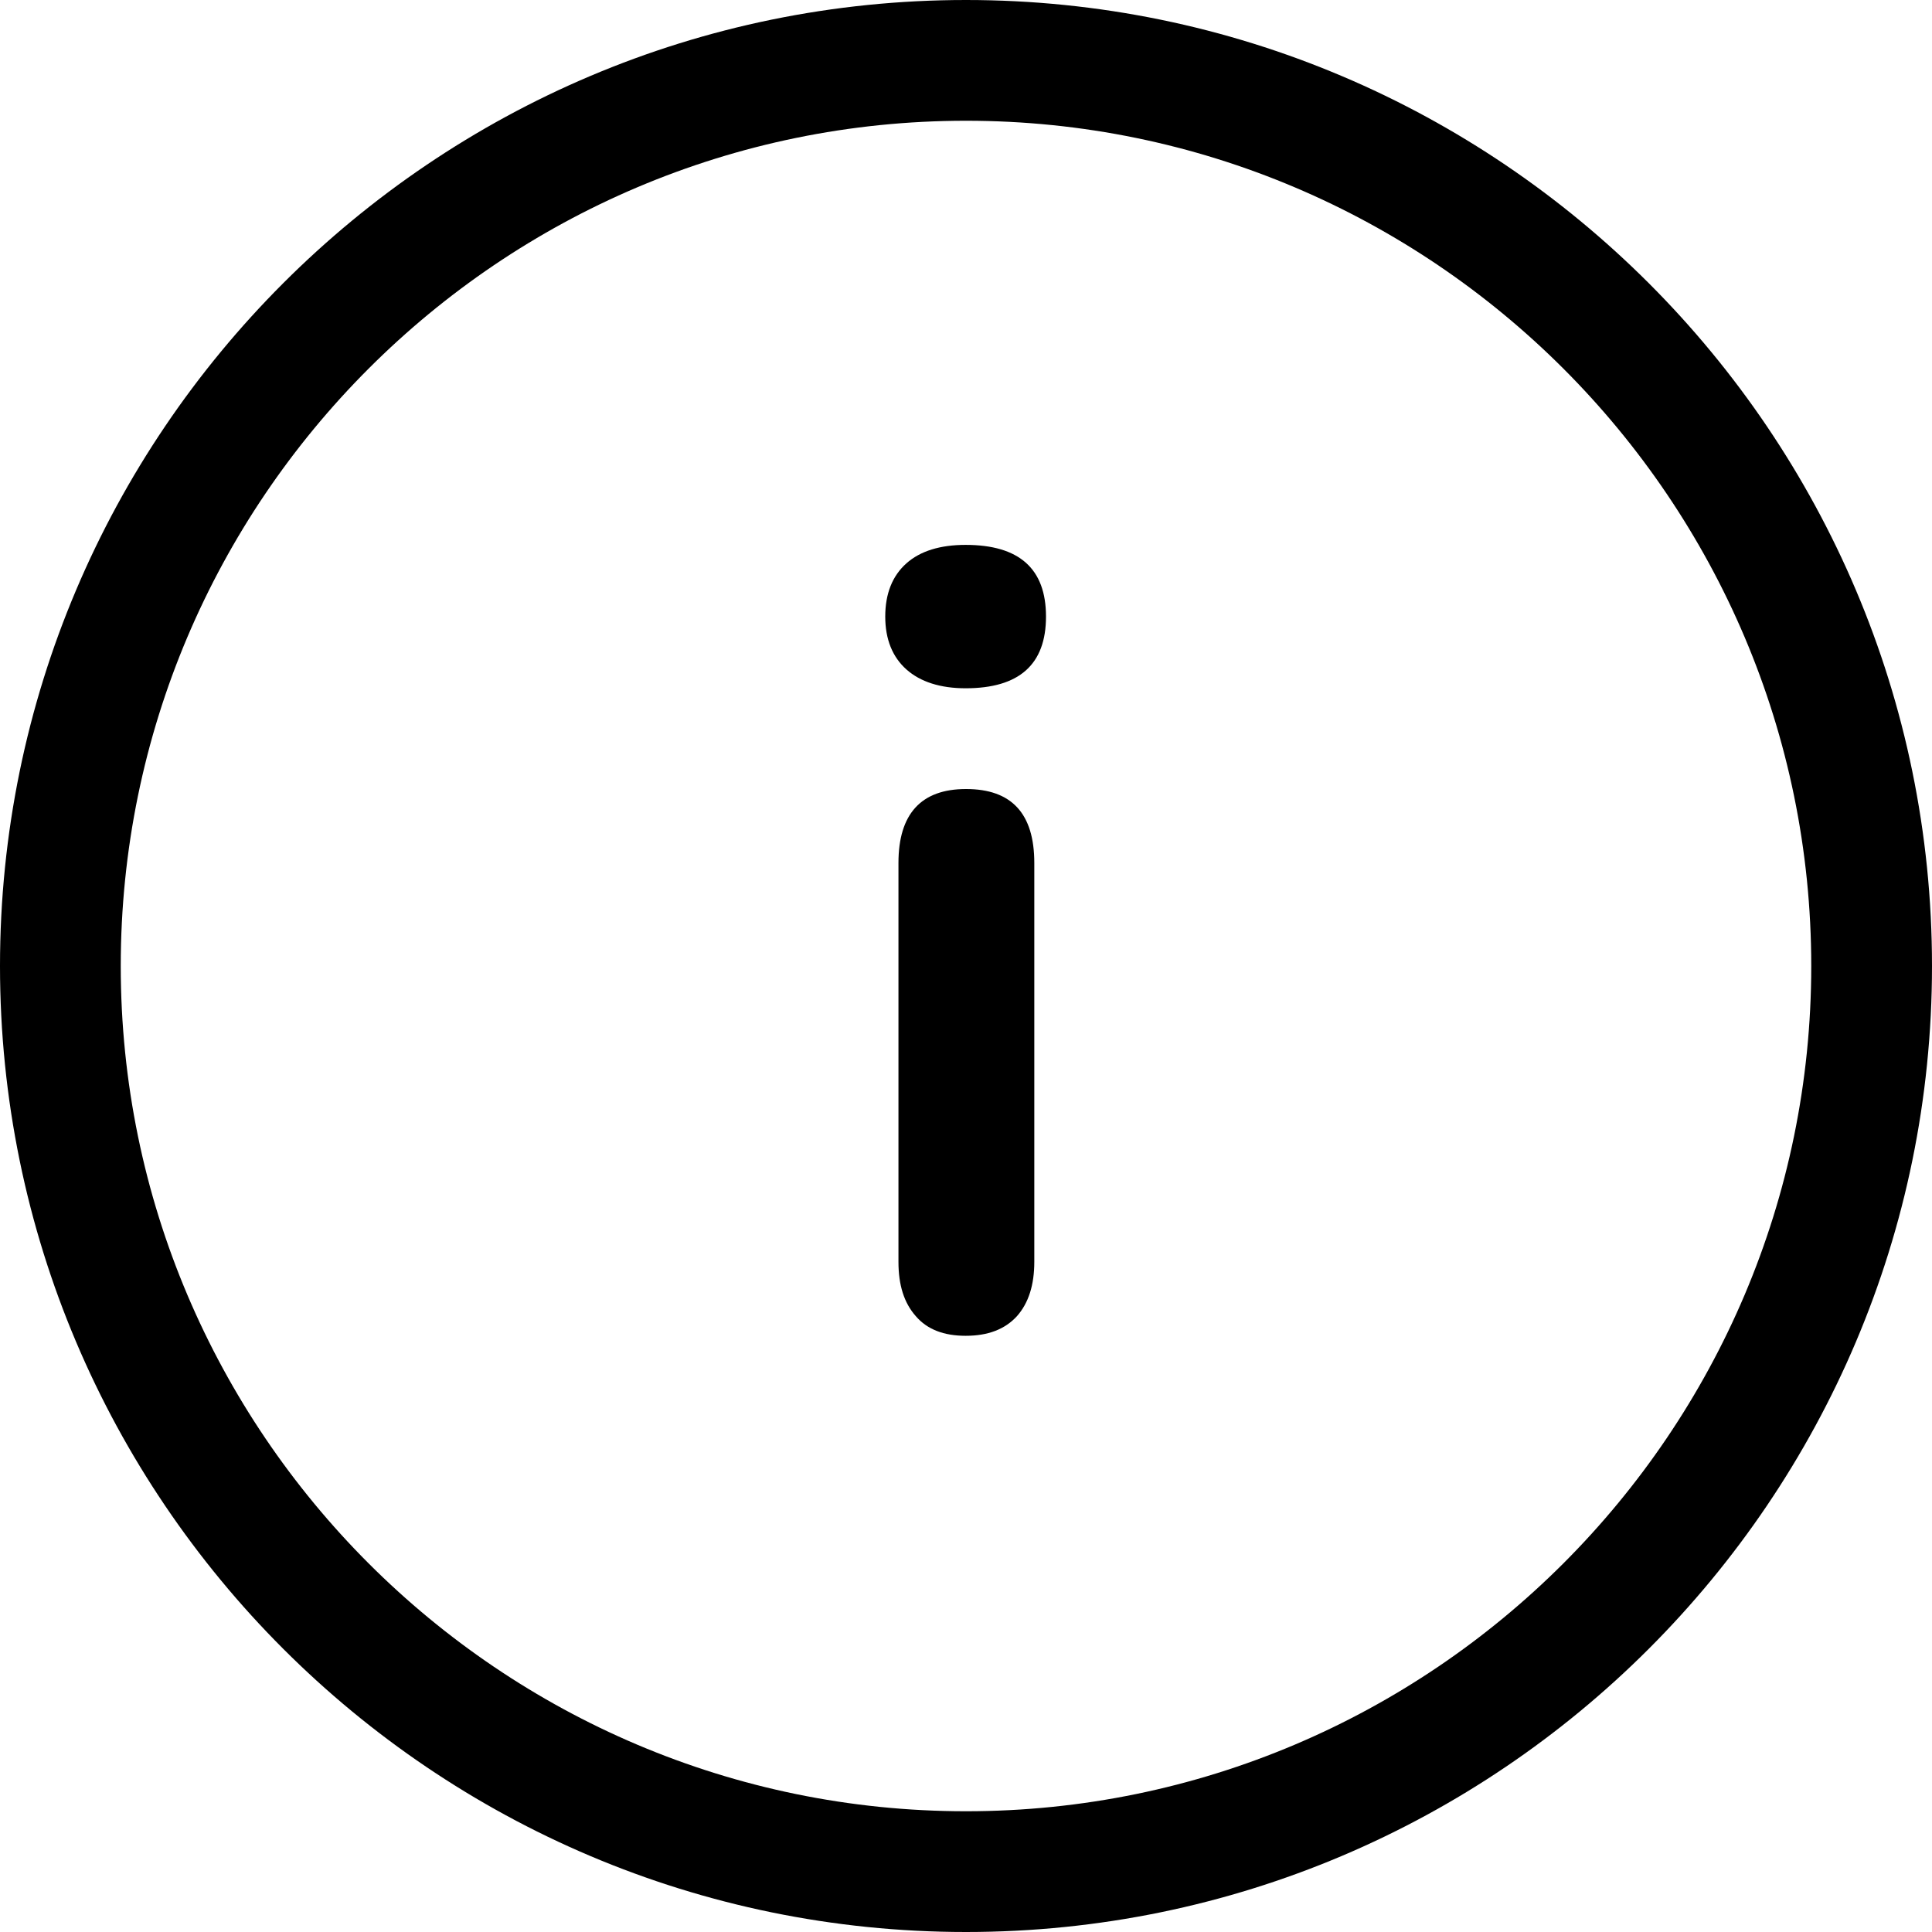 <svg xmlns="http://www.w3.org/2000/svg" xmlns:xlink="http://www.w3.org/1999/xlink" version="1.1" id="Calque_1" x="0px" y="0px" viewBox="0 0 512 512" style="enable-background:new 0 0 512 512;" xml:space="preserve">
<style type="text/css">
	.st0{fill:#000000;}
	.st1{enable-background:new    ;}
</style>
<g id="Ellipse_17">
	<path class="st0" d="M256,512C114.8,512,0,397.2,0,256S114.8,0,256,0s256,114.8,256,256S397.2,512,256,512z M256,32   C132.5,32,32,132.5,32,256s100.5,224,224,224s224-100.5,224-224S379.5,32,256,32z" fill="#000000"/>
</g>
<g class="st1">
	<path class="st0" d="M255.9,182.4c-6.7,0-12-1.7-15.7-5s-5.6-8-5.6-14c0-6.1,1.9-10.8,5.6-14.1s9-4.9,15.7-4.9   c14.2,0,21.3,6.3,21.3,19S270.1,182.4,255.9,182.4z M255.9,354c-5.8,0-10.2-1.7-13.2-5.2c-3.1-3.5-4.6-8.2-4.6-14.4V228.7   c0-13,6-19.6,17.9-19.6c12.1,0,18.1,6.5,18.1,19.6v105.7c0,6.1-1.5,10.9-4.6,14.4C266.3,352.3,261.8,354,255.9,354z" fill="#000000"/>
</g>
</svg>